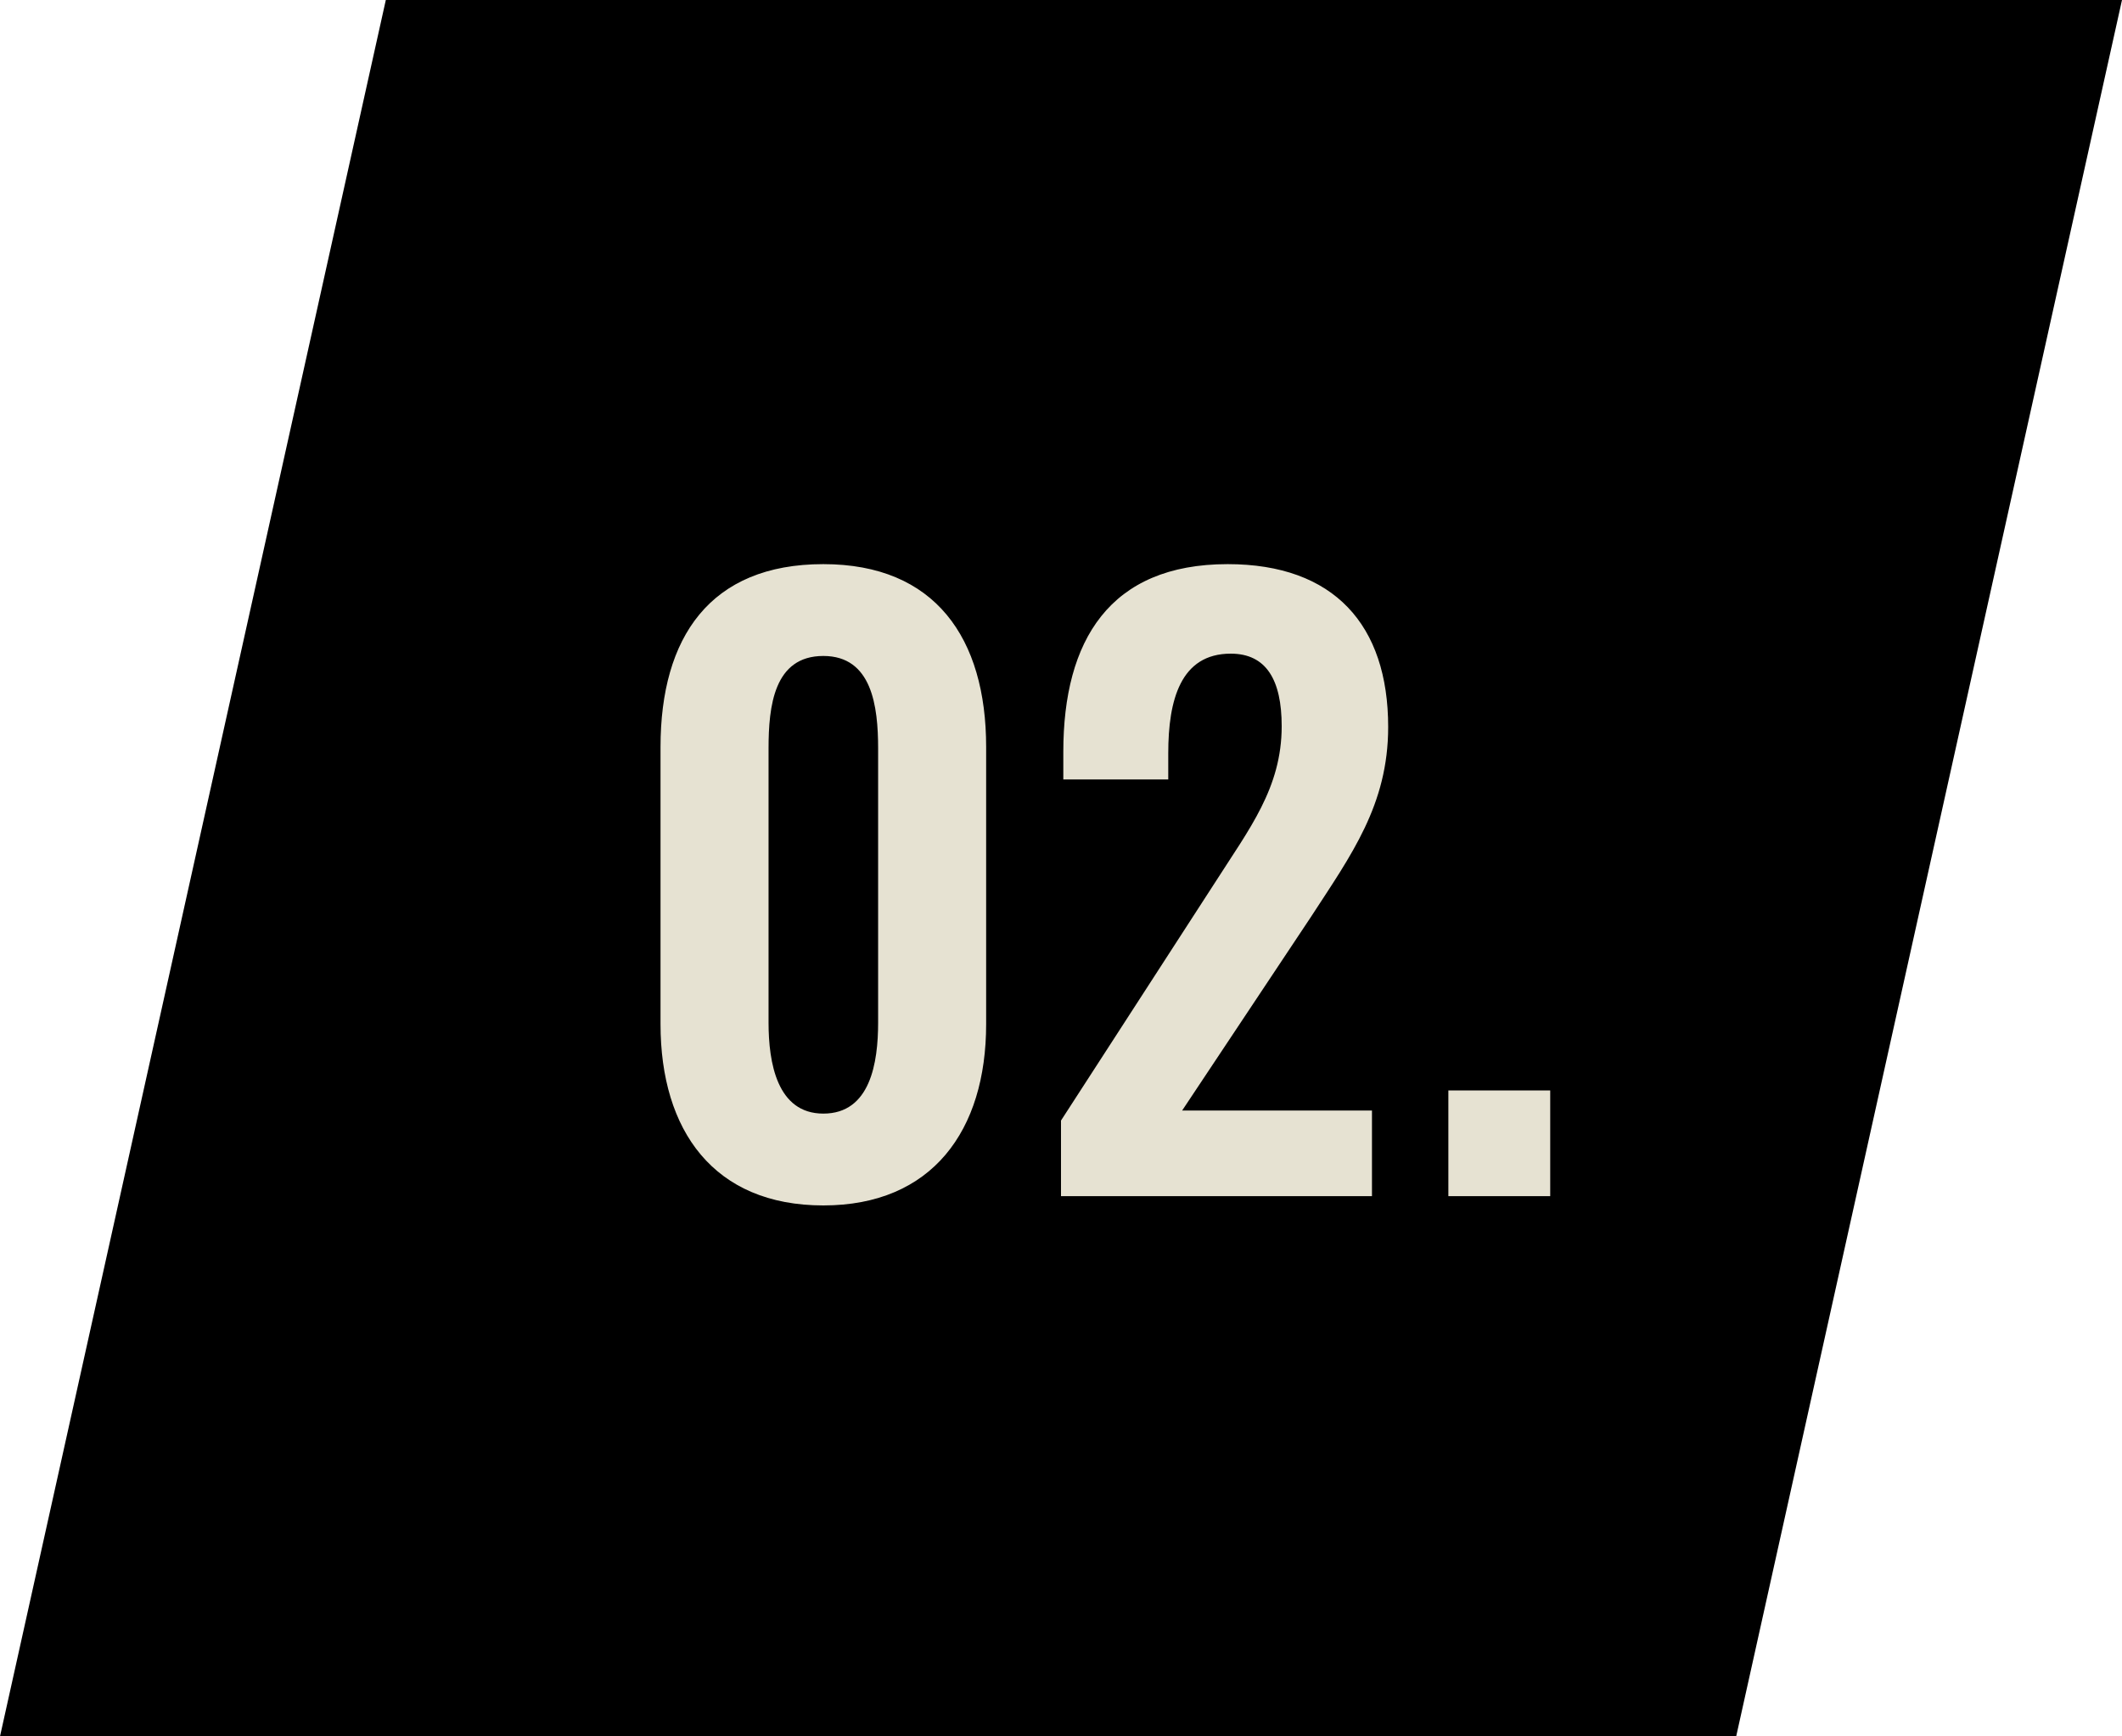 <svg xmlns="http://www.w3.org/2000/svg" width="55" height="45" viewBox="0 0 55 45">
  <g id="Group_8672" data-name="Group 8672" transform="translate(-140 -800)">
    <path id="Path_17944" data-name="Path 17944" d="M10,0H55L45,45H0Z" transform="translate(140 800)"/>
    <path id="Path_17946" data-name="Path 17946" d="M5.34.24c2.82,0,4.22-1.94,4.22-4.7v-7.18c0-2.82-1.32-4.74-4.22-4.74-2.94,0-4.22,1.9-4.22,4.74v7.18C1.12-1.7,2.5.24,5.34.24Zm0-2.38c-1.2,0-1.42-1.32-1.42-2.36v-7.1c0-1.1.14-2.4,1.42-2.4,1.26,0,1.42,1.3,1.42,2.4v7.1C6.76-3.46,6.56-2.14,5.34-2.14ZM11.5,0h8.06V-2.22H14.64l3.34-5.02c1.04-1.6,2-2.9,2-4.92,0-2.64-1.4-4.22-4.16-4.22-3.06,0-4.26,1.98-4.26,4.86v.72h2.72v-.68c0-1.38.32-2.58,1.62-2.58.92,0,1.32.68,1.32,1.88,0,1.6-.84,2.66-1.72,4.04l-4,6.18ZM21.54,0h2.64V-2.74H21.54Z" transform="translate(156 831)" fill="#e6e2d2"/>
  </g>
</svg>
